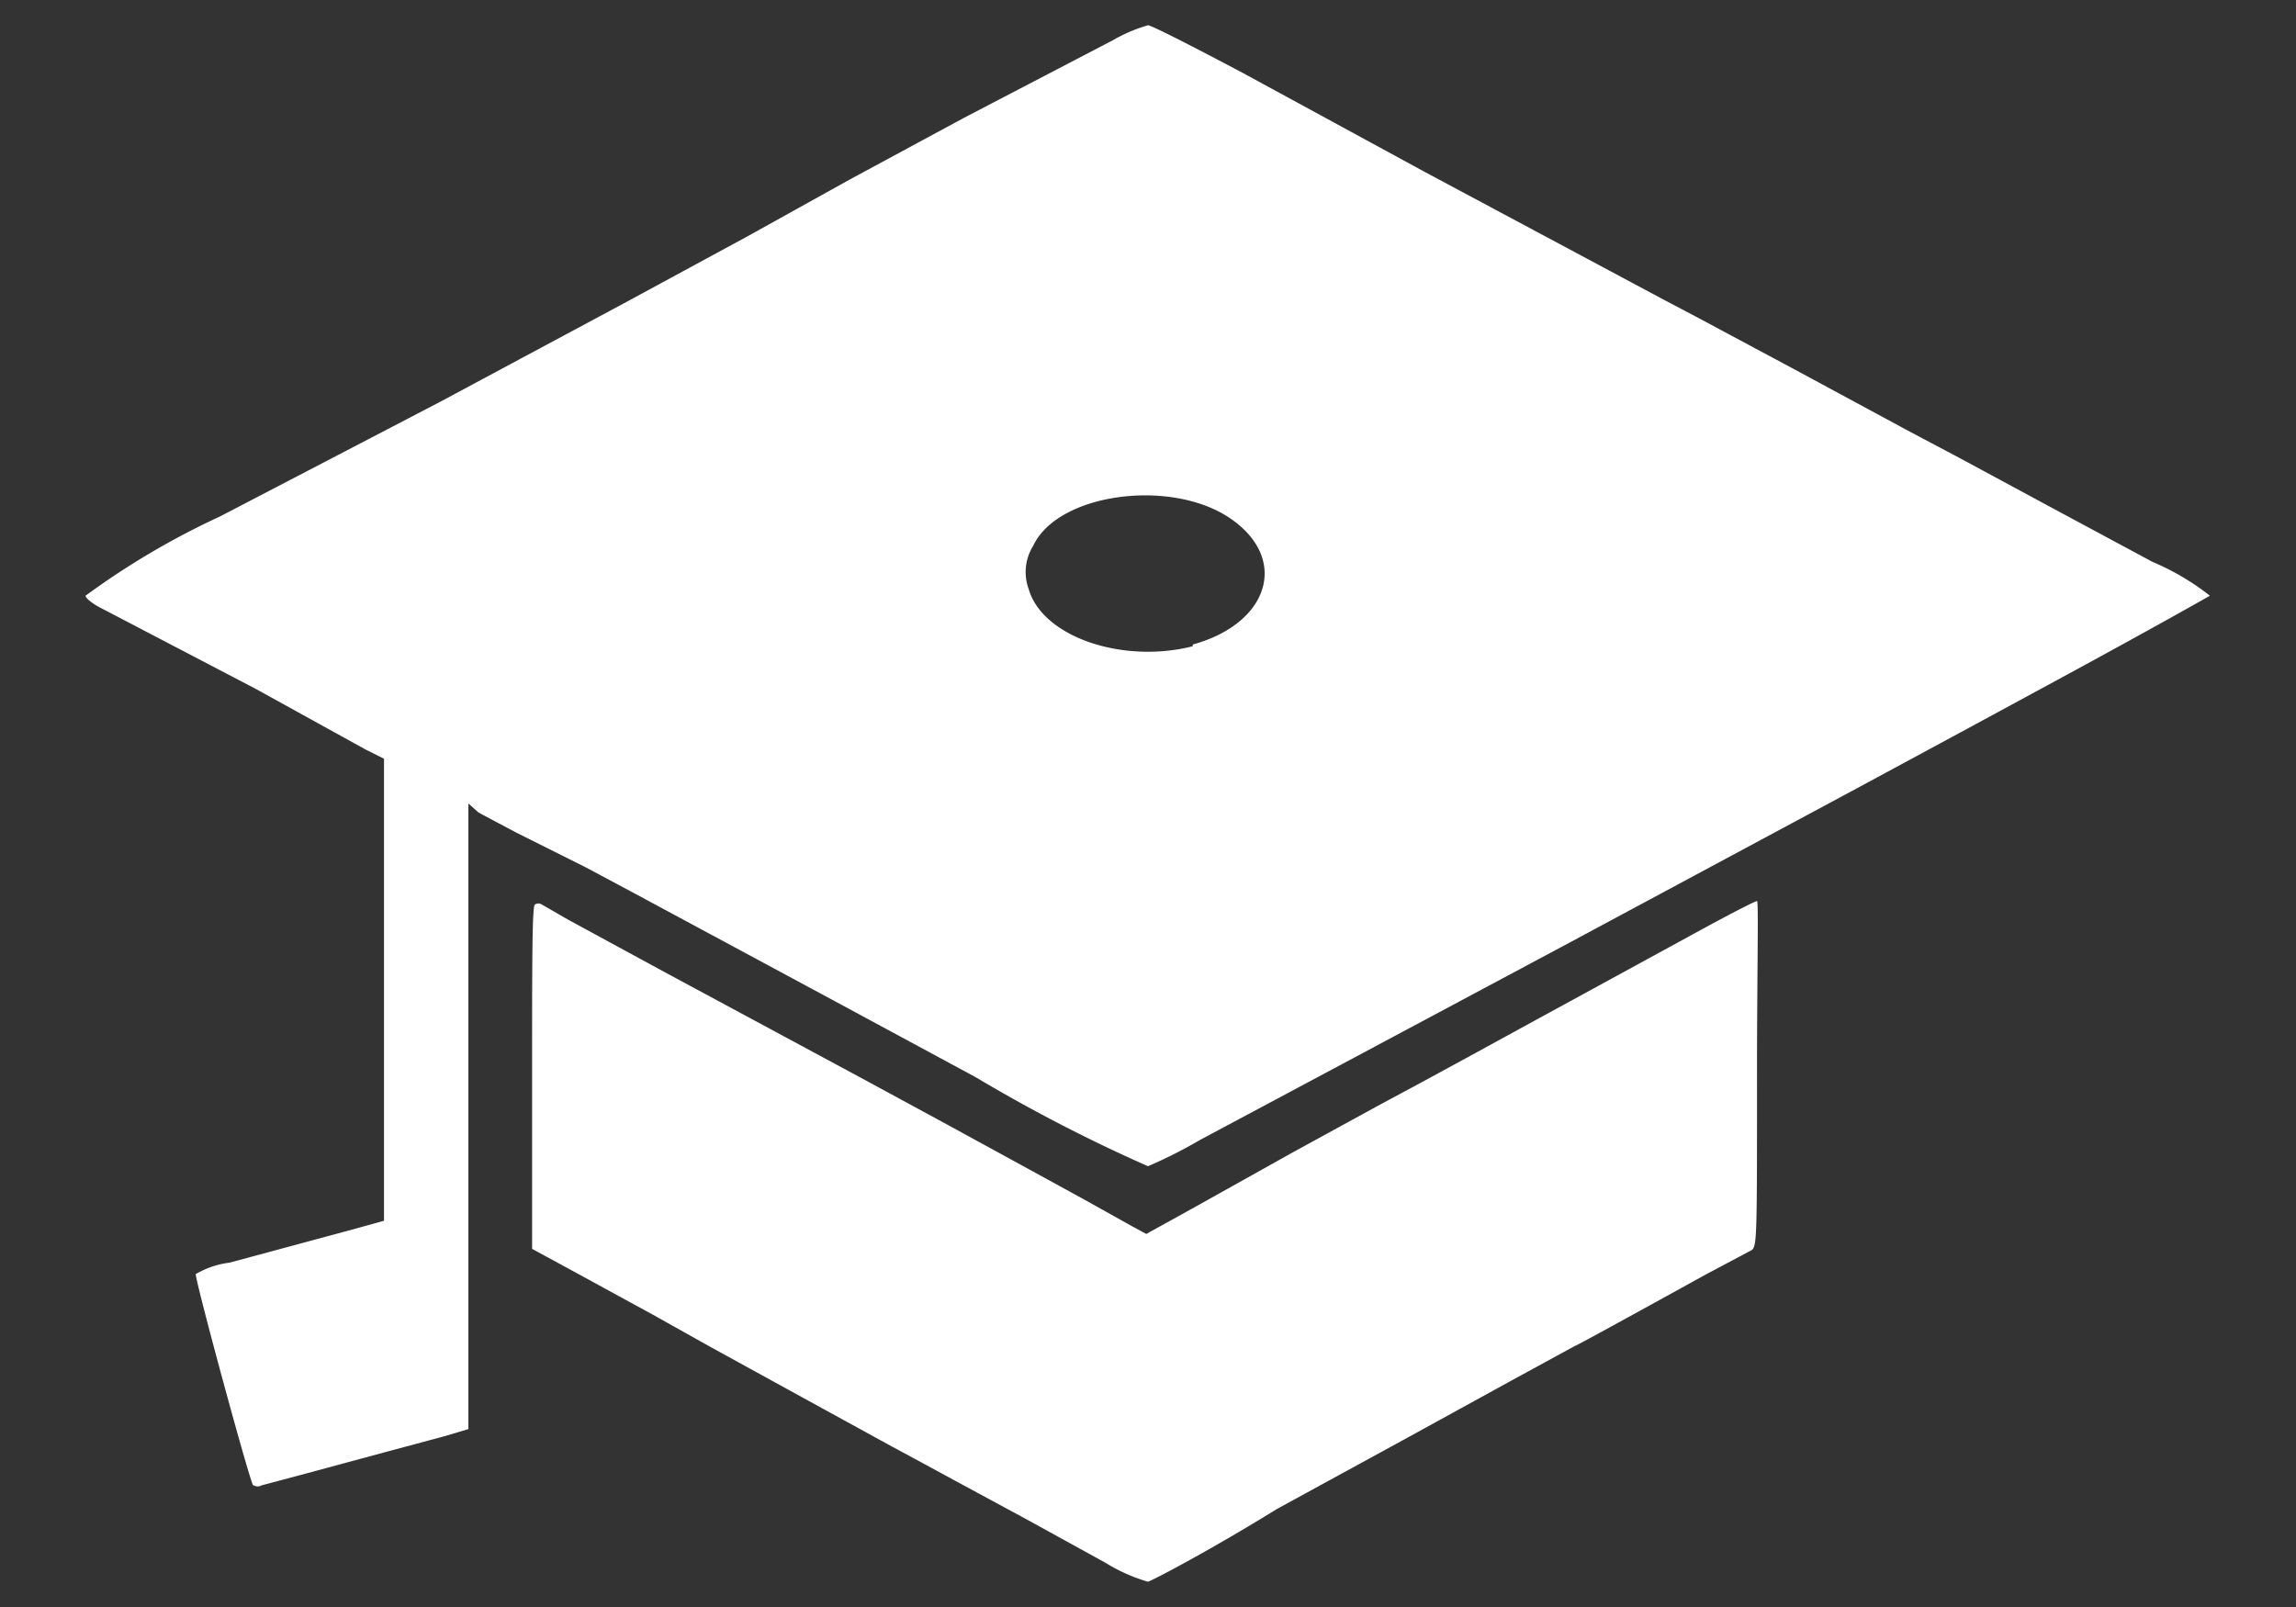<svg id="Layer_1" data-name="Layer 1" xmlns="http://www.w3.org/2000/svg" viewBox="0 0 40 28"><rect x="0" y="0" width="40" height="28" fill="#333333" stroke="none"/><defs><style>.cls-1{fill:#fff;}</style></defs><title>04_school</title><path class="cls-1" d="M19.26,27.23l-1.38-.76-1.24-.67-.57-.31-.52-.28L14,24.36l-1.62-.89-1-.56-1.3-.71-.81-.44v-3c0-2,0-3,.05-3a.11.11,0,0,1,.12,0l.45.26,1.73.94L15,18.78l1.42.77,1.19.65,1.26.69.86.48.24.13.76-.42,1.79-1L24,19.27l.8-.43.9-.49,1.06-.58,3.06-1.67c.41-.22.76-.4.79-.4s0,1.29,0,3c0,2.85,0,3-.09,3.08l-.79.42c-1.47.81-2.27,1.25-2.29,1.25l-1.1.6-1.82,1-2.27,1.24C21.1,27,20.15,27.5,20,27.56a3,3,0,0,1-.74-.33ZM4.41,25.88c-.06-.07-1-3.53-1-3.68A1.53,1.53,0,0,1,4,22l2.15-.58.54-.15V13.22l-.32-.16L4.45,12,1.77,10.6c-.16-.08-.28-.18-.28-.22A13.53,13.53,0,0,1,3.83,9L6,7.87,7.67,7l3.19-1.71L13,4.13l1.8-1,2-1.08L19.39.7A2.73,2.73,0,0,1,20,.44c.06,0,.8.38,1.65.83L24.83,3,29,5.23l.57.3,1.7.91,2,1.08.85.45,1.65.89,1.73.93a4.33,4.33,0,0,1,1,.59s-1,.57-2.83,1.56l-1.31.71-2,1.08-2.83,1.52-2.16,1.16-2.19,1.17-2.94,1.57-1.33.71a8.24,8.24,0,0,1-.91.46,27.79,27.79,0,0,1-3-1.55l-2.52-1.36-3.4-1.83-.88-.47L9,14.51l-.66-.35L8.16,14v5.44c0,3,0,5.45,0,5.46l-.4.12-1.08.29-1.37.37-.75.2a.14.14,0,0,1-.14,0ZM20.78,11.23c1.34-.37,1.68-1.5.65-2.2s-3-.44-3.43.48a.86.86,0,0,0-.08.75c.24.84,1.64,1.31,2.86,1Z"/></svg>